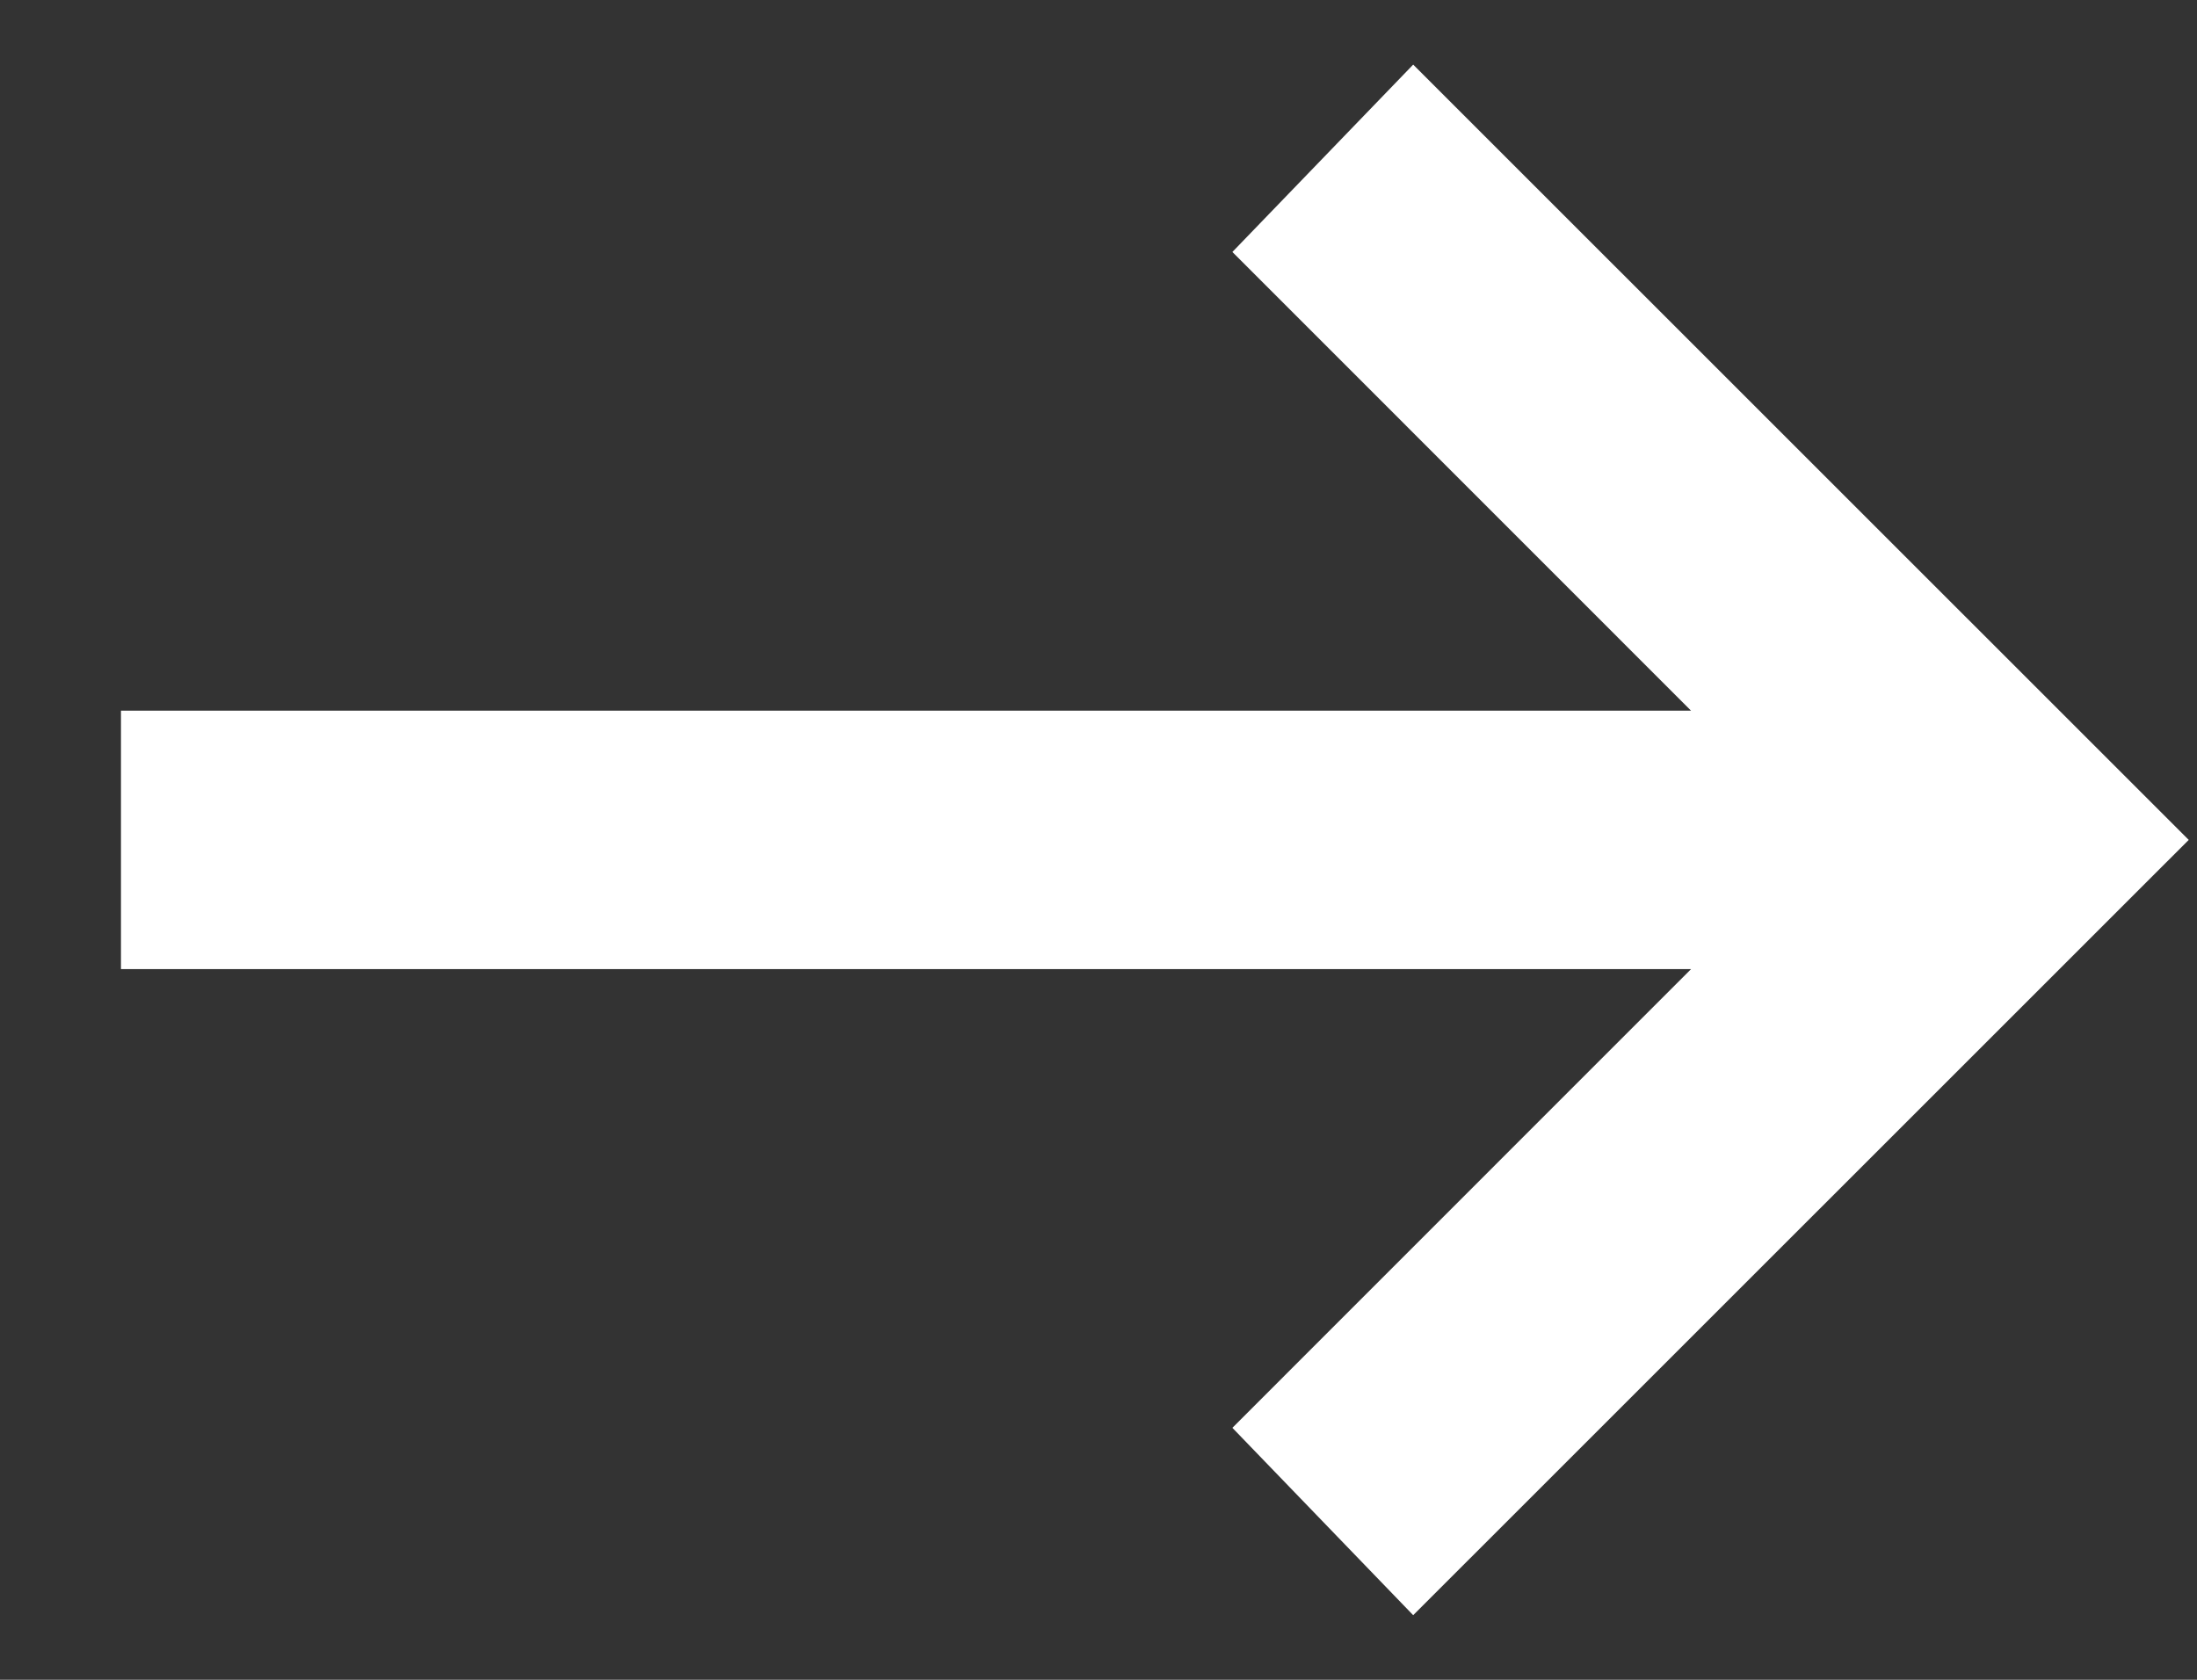 <svg width="17" height="13" viewBox="0 0 17 13" fill="none" xmlns="http://www.w3.org/2000/svg">
<rect x="0" y="0" width="17" height="13" fill="#333333" stroke="none"/>
<path d="M10.935 12.5L9.536 11.05L13.085 7.5H0.936V5.5H13.085L9.536 1.95L10.935 0.5L16.936 6.5L10.935 12.5Z" fill="white"/>
</svg>
